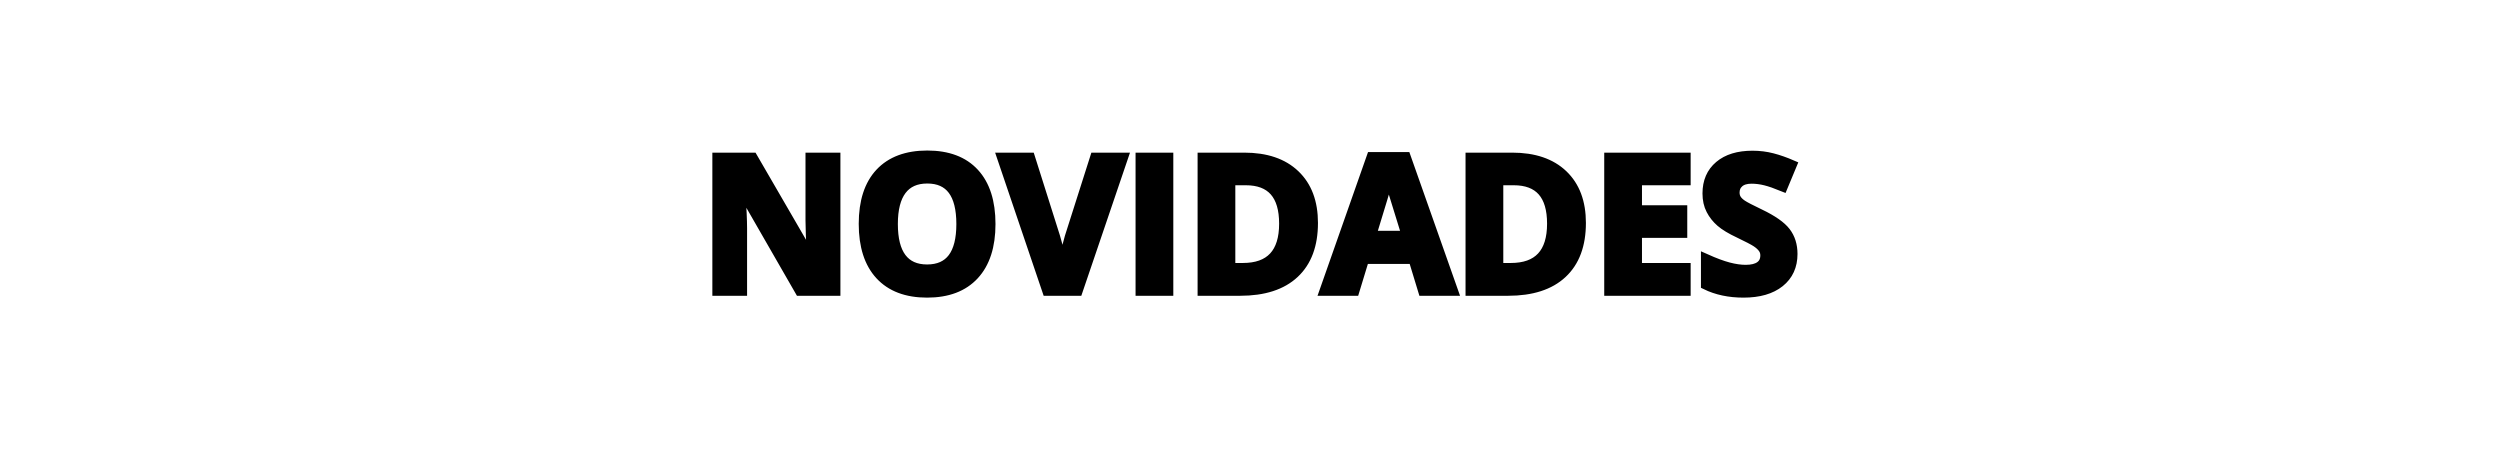 <svg version="1.0" preserveAspectRatio="xMidYMid meet" height="90" viewBox="0 0 375 67.5" zoomAndPan="magnify" width="500" xmlns:xlink="http://www.w3.org/1999/xlink" xmlns="http://www.w3.org/2000/svg"><defs><g></g></defs><path stroke-miterlimit="4" stroke-opacity="1" stroke-width="1.8" stroke="#000000" d="M 26.026 37.998 L 19.1 37.998 L 7.926 18.562 L 7.766 18.562 C 7.991 21.995 8.101 24.447 8.101 25.908 L 8.101 37.998 L 3.232 37.998 L 3.232 12.307 L 10.103 12.307 L 21.262 31.553 L 21.387 31.553 C 21.212 28.21 21.122 25.853 21.122 24.467 L 21.122 12.307 L 26.026 12.307 Z M 55.81 25.118 C 55.81 29.371 54.754 32.639 52.642 34.926 C 50.536 37.208 47.513 38.354 43.575 38.354 C 39.642 38.354 36.619 37.208 34.508 34.926 C 32.401 32.639 31.345 29.361 31.345 25.083 C 31.345 20.809 32.406 17.542 34.518 15.285 C 36.634 13.033 39.662 11.902 43.61 11.902 C 47.558 11.902 50.581 13.038 52.672 15.315 C 54.764 17.587 55.81 20.854 55.81 25.118 Z M 37.06 25.118 C 37.06 27.99 37.6 30.152 38.691 31.603 C 39.782 33.054 41.408 33.785 43.575 33.785 C 47.924 33.785 50.095 30.892 50.095 25.118 C 50.095 19.333 47.934 16.436 43.61 16.436 C 41.443 16.436 39.812 17.166 38.711 18.627 C 37.61 20.084 37.06 22.25 37.06 25.118 Z M 75.786 12.307 L 81.286 12.307 L 72.549 37.998 L 66.609 37.998 L 57.897 12.307 L 63.396 12.307 L 68.23 27.595 C 68.495 28.501 68.776 29.551 69.061 30.752 C 69.351 31.953 69.526 32.789 69.596 33.254 C 69.726 32.179 70.167 30.292 70.917 27.595 Z M 84.514 37.998 L 84.514 12.307 L 89.963 12.307 L 89.963 37.998 Z M 117.746 24.908 C 117.746 29.136 116.54 32.379 114.133 34.626 C 111.726 36.877 108.248 37.998 103.704 37.998 L 96.428 37.998 L 96.428 12.307 L 104.495 12.307 C 108.688 12.307 111.946 13.413 114.263 15.63 C 116.585 17.842 117.746 20.934 117.746 24.908 Z M 112.086 25.048 C 112.086 19.528 109.649 16.771 104.775 16.771 L 101.873 16.771 L 101.873 33.5 L 104.215 33.5 C 109.459 33.5 112.086 30.682 112.086 25.048 Z M 138.793 37.998 L 136.931 31.883 L 127.564 31.883 L 125.702 37.998 L 119.832 37.998 L 128.9 12.202 L 135.56 12.202 L 144.663 37.998 Z M 135.63 27.315 C 133.909 21.775 132.938 18.642 132.723 17.912 C 132.503 17.186 132.348 16.616 132.253 16.19 C 131.867 17.692 130.761 21.4 128.935 27.315 Z M 169.208 24.908 C 169.208 29.136 168.002 32.379 165.595 34.626 C 163.188 36.877 159.71 37.998 155.166 37.998 L 147.89 37.998 L 147.89 12.307 L 155.957 12.307 C 160.15 12.307 163.408 13.413 165.73 15.63 C 168.047 17.842 169.208 20.934 169.208 24.908 Z M 163.548 25.048 C 163.548 19.528 161.111 16.771 156.237 16.771 L 153.34 16.771 L 153.34 33.5 L 155.677 33.5 C 160.926 33.5 163.548 30.682 163.548 25.048 Z M 189.324 37.998 L 174.527 37.998 L 174.527 12.307 L 189.324 12.307 L 189.324 16.771 L 179.977 16.771 L 179.977 22.411 L 188.674 22.411 L 188.674 26.874 L 179.977 26.874 L 179.977 33.5 L 189.324 33.5 Z M 209.846 30.867 C 209.846 33.184 209.01 35.011 207.344 36.347 C 205.673 37.683 203.351 38.354 200.373 38.354 C 197.636 38.354 195.209 37.838 193.102 36.807 L 193.102 31.743 C 194.834 32.519 196.3 33.064 197.501 33.38 C 198.702 33.695 199.803 33.855 200.799 33.855 C 201.99 33.855 202.91 33.625 203.546 33.169 C 204.187 32.709 204.507 32.033 204.507 31.128 C 204.507 30.627 204.367 30.177 204.081 29.787 C 203.801 29.391 203.391 29.016 202.845 28.651 C 202.3 28.29 201.189 27.71 199.513 26.909 C 197.946 26.174 196.765 25.463 195.98 24.782 C 195.199 24.107 194.569 23.316 194.103 22.411 C 193.633 21.51 193.398 20.454 193.398 19.248 C 193.398 16.976 194.168 15.19 195.71 13.889 C 197.251 12.587 199.378 11.937 202.1 11.937 C 203.431 11.937 204.707 12.097 205.918 12.412 C 207.134 12.728 208.4 13.173 209.726 13.748 L 207.965 17.982 C 206.599 17.421 205.463 17.031 204.567 16.806 C 203.671 16.586 202.79 16.471 201.92 16.471 C 200.889 16.471 200.098 16.711 199.548 17.191 C 198.997 17.672 198.722 18.302 198.722 19.073 C 198.722 19.553 198.837 19.974 199.057 20.329 C 199.278 20.689 199.633 21.034 200.118 21.365 C 200.609 21.7 201.76 22.3 203.576 23.166 C 205.973 24.317 207.619 25.468 208.51 26.619 C 209.401 27.775 209.846 29.191 209.846 30.867 Z M 209.846 30.867" stroke-linejoin="miter" fill="none" transform="matrix(0.781, 0, 0, 0.781, 105.032, 13.987)" stroke-linecap="butt"></path><g fill-opacity="1" fill="#000000"><g transform="translate(105.032, 43.65)"><g><path d="M 20.312 0 L 14.906 0 L 6.188 -15.172 L 6.062 -15.172 C 6.238 -12.492 6.328 -10.582 6.328 -9.438 L 6.328 0 L 2.531 0 L 2.531 -20.062 L 7.891 -20.062 L 16.594 -5.031 L 16.688 -5.031 C 16.551 -7.633 16.484 -9.477 16.484 -10.562 L 16.484 -20.062 L 20.312 -20.062 Z M 20.312 0"></path></g></g></g><g fill-opacity="1" fill="#000000"><g transform="translate(127.868, 43.65)"><g><path d="M 20.734 -10.062 C 20.734 -6.738 19.906 -4.18 18.25 -2.391 C 16.602 -0.609 14.25 0.281 11.188 0.281 C 8.113 0.281 5.75 -0.609 4.094 -2.391 C 2.445 -4.18 1.625 -6.742 1.625 -10.078 C 1.625 -13.422 2.445 -15.973 4.094 -17.734 C 5.75 -19.492 8.117 -20.375 11.203 -20.375 C 14.285 -20.375 16.645 -19.484 18.281 -17.703 C 19.914 -15.93 20.734 -13.383 20.734 -10.062 Z M 6.094 -10.062 C 6.094 -7.812 6.516 -6.117 7.359 -4.984 C 8.211 -3.859 9.488 -3.297 11.188 -3.297 C 14.57 -3.297 16.266 -5.551 16.266 -10.062 C 16.266 -14.57 14.578 -16.828 11.203 -16.828 C 9.516 -16.828 8.238 -16.258 7.375 -15.125 C 6.52 -13.988 6.094 -12.301 6.094 -10.062 Z M 6.094 -10.062"></path></g></g></g><g fill-opacity="1" fill="#000000"><g transform="translate(150.225, 43.65)"><g><path d="M 13.969 -20.062 L 18.266 -20.062 L 11.438 0 L 6.797 0 L 0 -20.062 L 4.297 -20.062 L 8.062 -8.125 C 8.27 -7.414 8.484 -6.594 8.703 -5.656 C 8.93 -4.719 9.078 -4.066 9.141 -3.703 C 9.234 -4.547 9.578 -6.02 10.172 -8.125 Z M 13.969 -20.062"></path></g></g></g><g fill-opacity="1" fill="#000000"><g transform="translate(168.481, 43.65)"><g><path d="M 2.531 0 L 2.531 -20.062 L 6.781 -20.062 L 6.781 0 Z M 2.531 0"></path></g></g></g><g fill-opacity="1" fill="#000000"><g transform="translate(177.78, 43.65)"><g><path d="M 19.156 -10.219 C 19.156 -6.914 18.219 -4.383 16.344 -2.625 C 14.469 -0.875 11.754 0 8.203 0 L 2.531 0 L 2.531 -20.062 L 8.828 -20.062 C 12.098 -20.062 14.633 -19.195 16.438 -17.469 C 18.25 -15.738 19.156 -13.32 19.156 -10.219 Z M 14.75 -10.109 C 14.75 -14.422 12.848 -16.578 9.047 -16.578 L 6.781 -16.578 L 6.781 -3.516 L 8.594 -3.516 C 12.695 -3.516 14.75 -5.711 14.75 -10.109 Z M 14.75 -10.109"></path></g></g></g><g fill-opacity="1" fill="#000000"><g transform="translate(198.573, 43.65)"><g><path d="M 14.797 0 L 13.344 -4.781 L 6.031 -4.781 L 4.578 0 L 0 0 L 7.078 -20.141 L 12.281 -20.141 L 19.391 0 Z M 12.328 -8.344 C 10.984 -12.664 10.227 -15.109 10.062 -15.672 C 9.895 -16.242 9.773 -16.695 9.703 -17.031 C 9.398 -15.852 8.535 -12.957 7.109 -8.344 Z M 12.328 -8.344"></path></g></g></g><g fill-opacity="1" fill="#000000"><g transform="translate(217.953, 43.65)"><g><path d="M 19.156 -10.219 C 19.156 -6.914 18.219 -4.383 16.344 -2.625 C 14.469 -0.875 11.754 0 8.203 0 L 2.531 0 L 2.531 -20.062 L 8.828 -20.062 C 12.098 -20.062 14.633 -19.195 16.438 -17.469 C 18.25 -15.738 19.156 -13.32 19.156 -10.219 Z M 14.75 -10.109 C 14.75 -14.422 12.848 -16.578 9.047 -16.578 L 6.781 -16.578 L 6.781 -3.516 L 8.594 -3.516 C 12.695 -3.516 14.75 -5.711 14.75 -10.109 Z M 14.75 -10.109"></path></g></g></g><g fill-opacity="1" fill="#000000"><g transform="translate(238.746, 43.65)"><g><path d="M 14.078 0 L 2.531 0 L 2.531 -20.062 L 14.078 -20.062 L 14.078 -16.578 L 6.781 -16.578 L 6.781 -12.172 L 13.562 -12.172 L 13.562 -8.688 L 6.781 -8.688 L 6.781 -3.516 L 14.078 -3.516 Z M 14.078 0"></path></g></g></g><g fill-opacity="1" fill="#000000"><g transform="translate(254.478, 43.65)"><g><path d="M 14.359 -5.562 C 14.359 -3.758 13.707 -2.332 12.406 -1.281 C 11.102 -0.238 9.289 0.281 6.969 0.281 C 4.832 0.281 2.941 -0.125 1.297 -0.938 L 1.297 -4.891 C 2.641 -4.285 3.781 -3.859 4.719 -3.609 C 5.656 -3.359 6.516 -3.234 7.297 -3.234 C 8.234 -3.234 8.945 -3.41 9.438 -3.766 C 9.938 -4.129 10.188 -4.66 10.188 -5.359 C 10.188 -5.754 10.078 -6.102 9.859 -6.406 C 9.641 -6.719 9.316 -7.016 8.891 -7.297 C 8.473 -7.578 7.609 -8.031 6.297 -8.656 C 5.066 -9.227 4.145 -9.781 3.531 -10.312 C 2.926 -10.844 2.438 -11.457 2.062 -12.156 C 1.695 -12.863 1.516 -13.691 1.516 -14.641 C 1.516 -16.41 2.113 -17.801 3.312 -18.812 C 4.52 -19.832 6.188 -20.344 8.312 -20.344 C 9.352 -20.344 10.348 -20.219 11.297 -19.969 C 12.242 -19.727 13.234 -19.383 14.266 -18.938 L 12.891 -15.625 C 11.828 -16.062 10.941 -16.363 10.234 -16.531 C 9.535 -16.707 8.848 -16.797 8.172 -16.797 C 7.367 -16.797 6.75 -16.609 6.312 -16.234 C 5.883 -15.859 5.672 -15.375 5.672 -14.781 C 5.672 -14.406 5.758 -14.078 5.938 -13.797 C 6.113 -13.516 6.391 -13.242 6.766 -12.984 C 7.148 -12.723 8.051 -12.254 9.469 -11.578 C 11.344 -10.68 12.625 -9.781 13.312 -8.875 C 14.008 -7.977 14.359 -6.875 14.359 -5.562 Z M 14.359 -5.562"></path></g></g></g></svg>